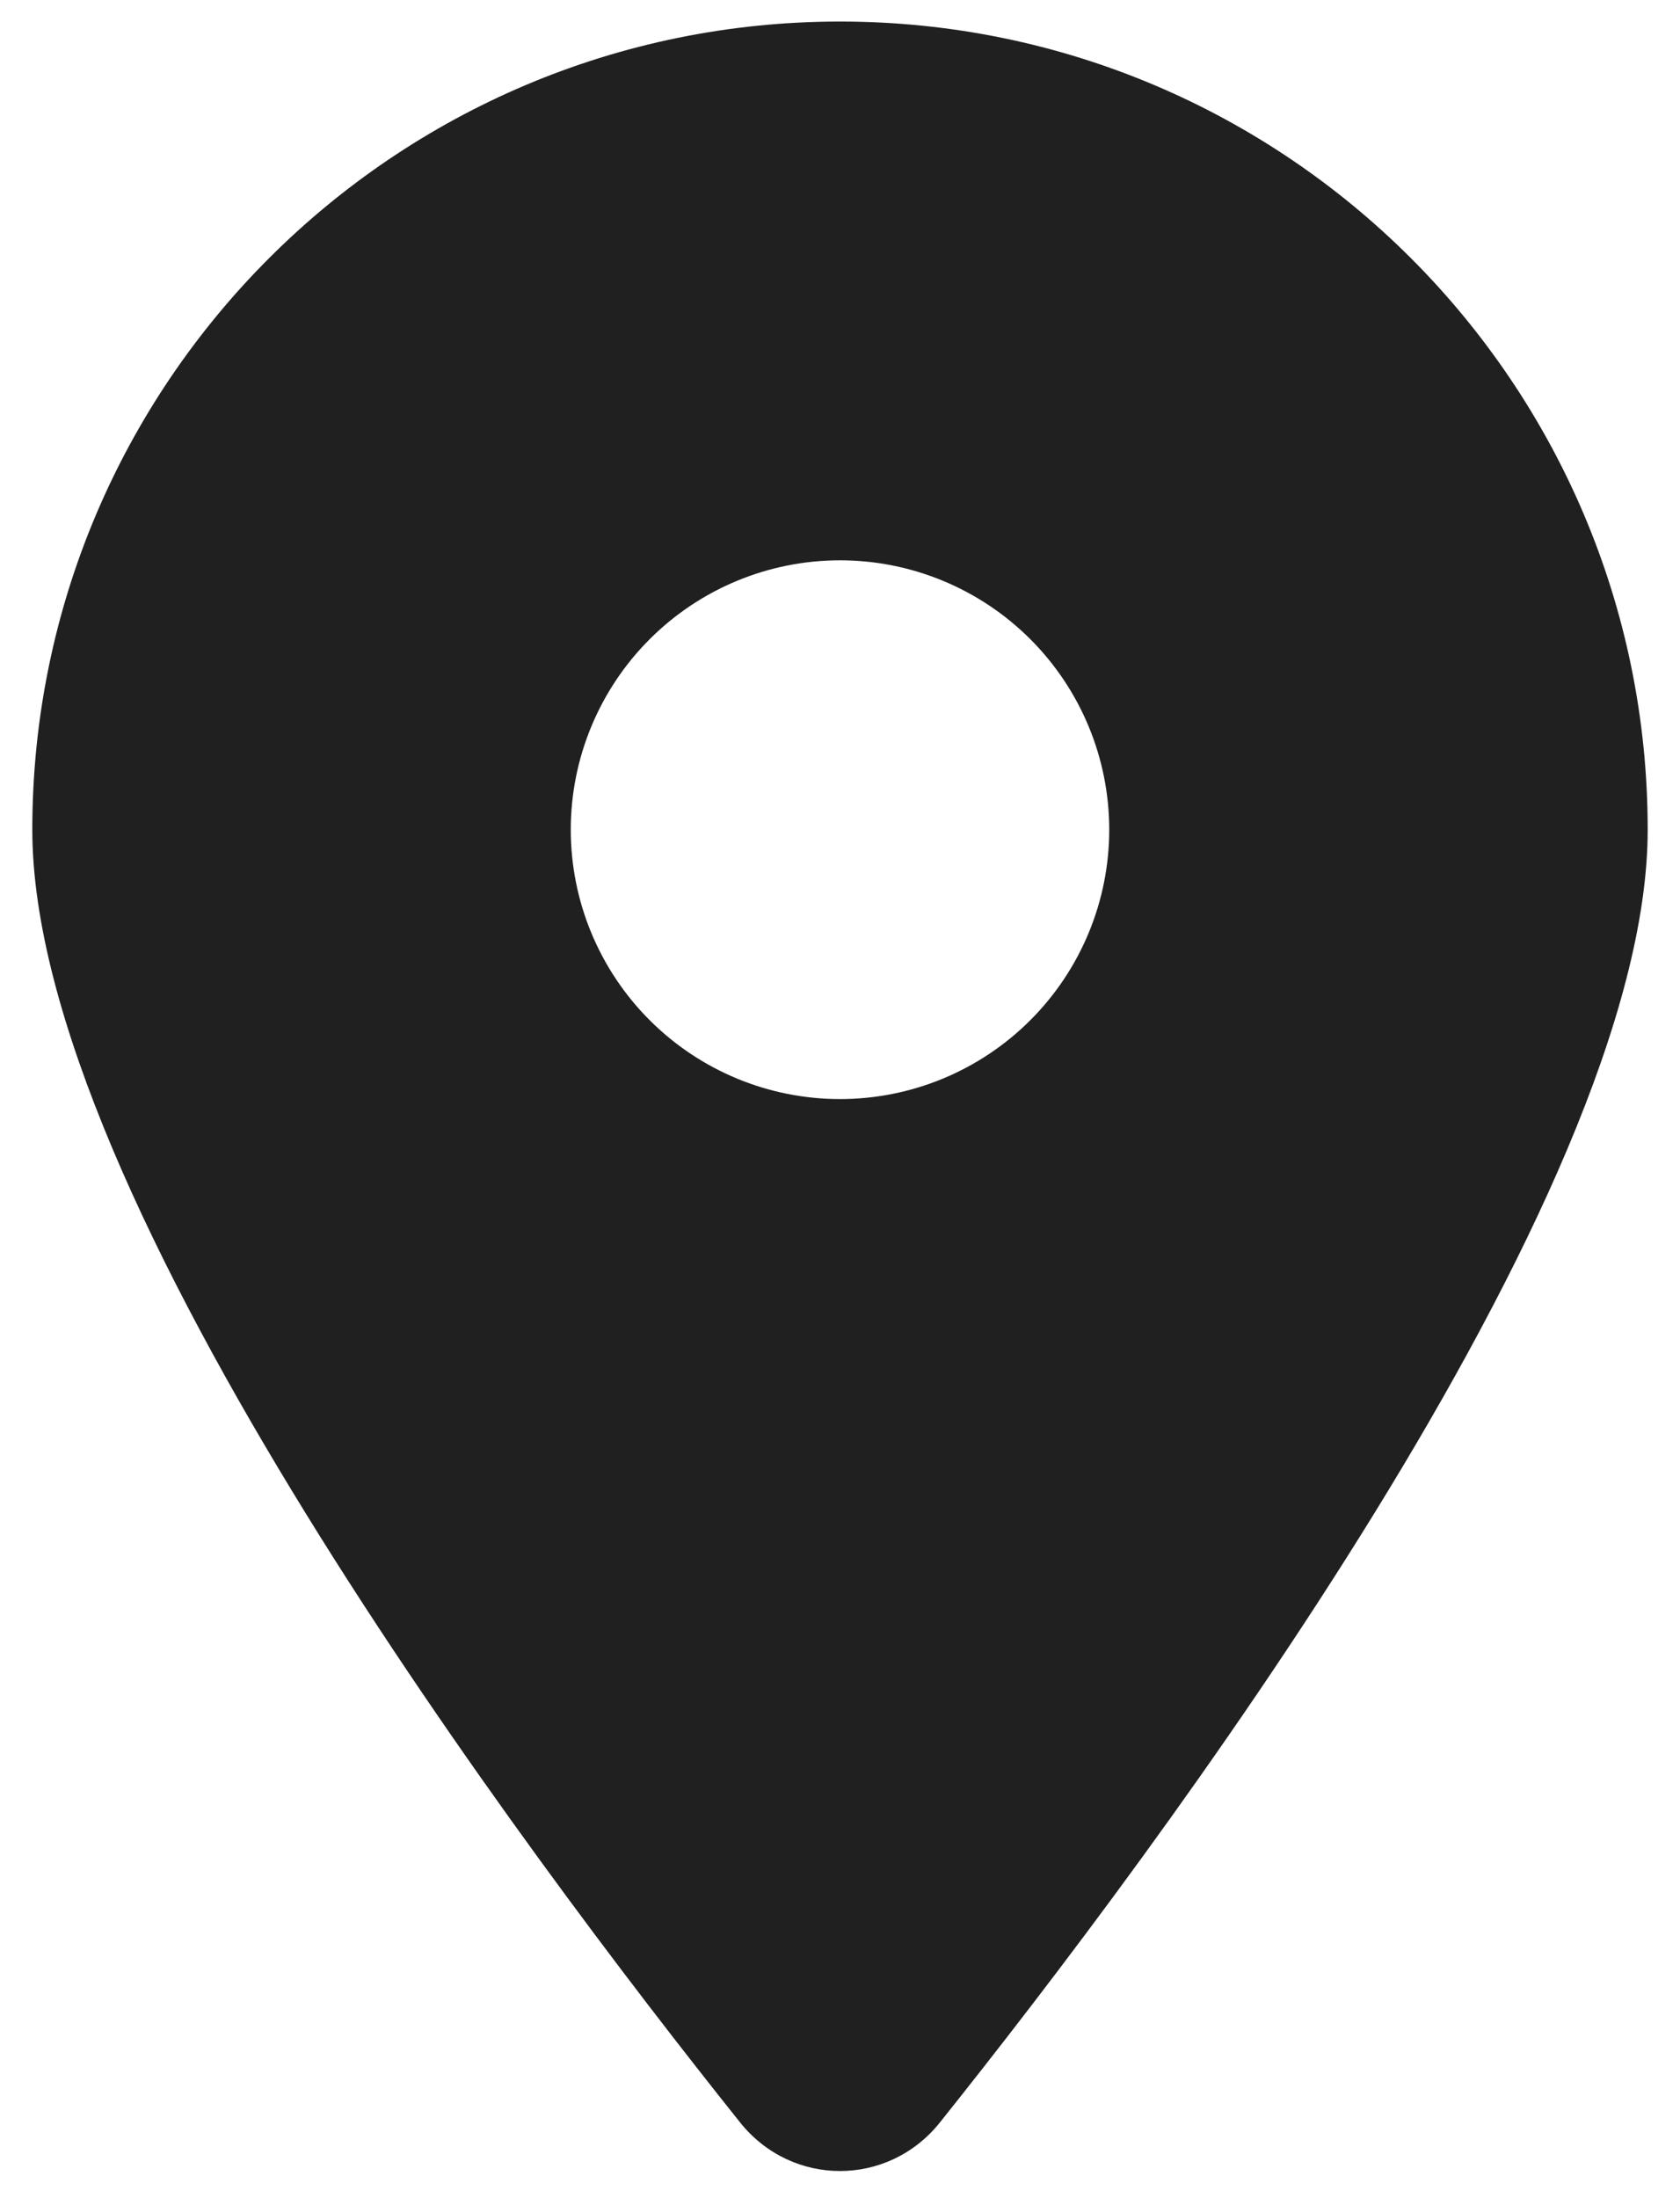<svg width="39" height="51" viewBox="0 0 39 51" fill="none" xmlns="http://www.w3.org/2000/svg">
<path d="M21.814 49.25C26.824 42.98 38.25 27.785 38.25 19.25C38.25 8.898 29.852 0.5 19.5 0.5C9.148 0.5 0.75 8.898 0.75 19.25C0.75 27.785 12.176 42.98 17.186 49.25C18.387 50.744 20.613 50.744 21.814 49.25ZM19.5 13C21.158 13 22.747 13.659 23.919 14.831C25.091 16.003 25.75 17.592 25.75 19.25C25.75 20.908 25.091 22.497 23.919 23.669C22.747 24.841 21.158 25.5 19.5 25.5C17.842 25.5 16.253 24.841 15.081 23.669C13.909 22.497 13.25 20.908 13.25 19.25C13.25 17.592 13.909 16.003 15.081 14.831C16.253 13.659 17.842 13 19.5 13Z" fill="#202020"/>
</svg>

